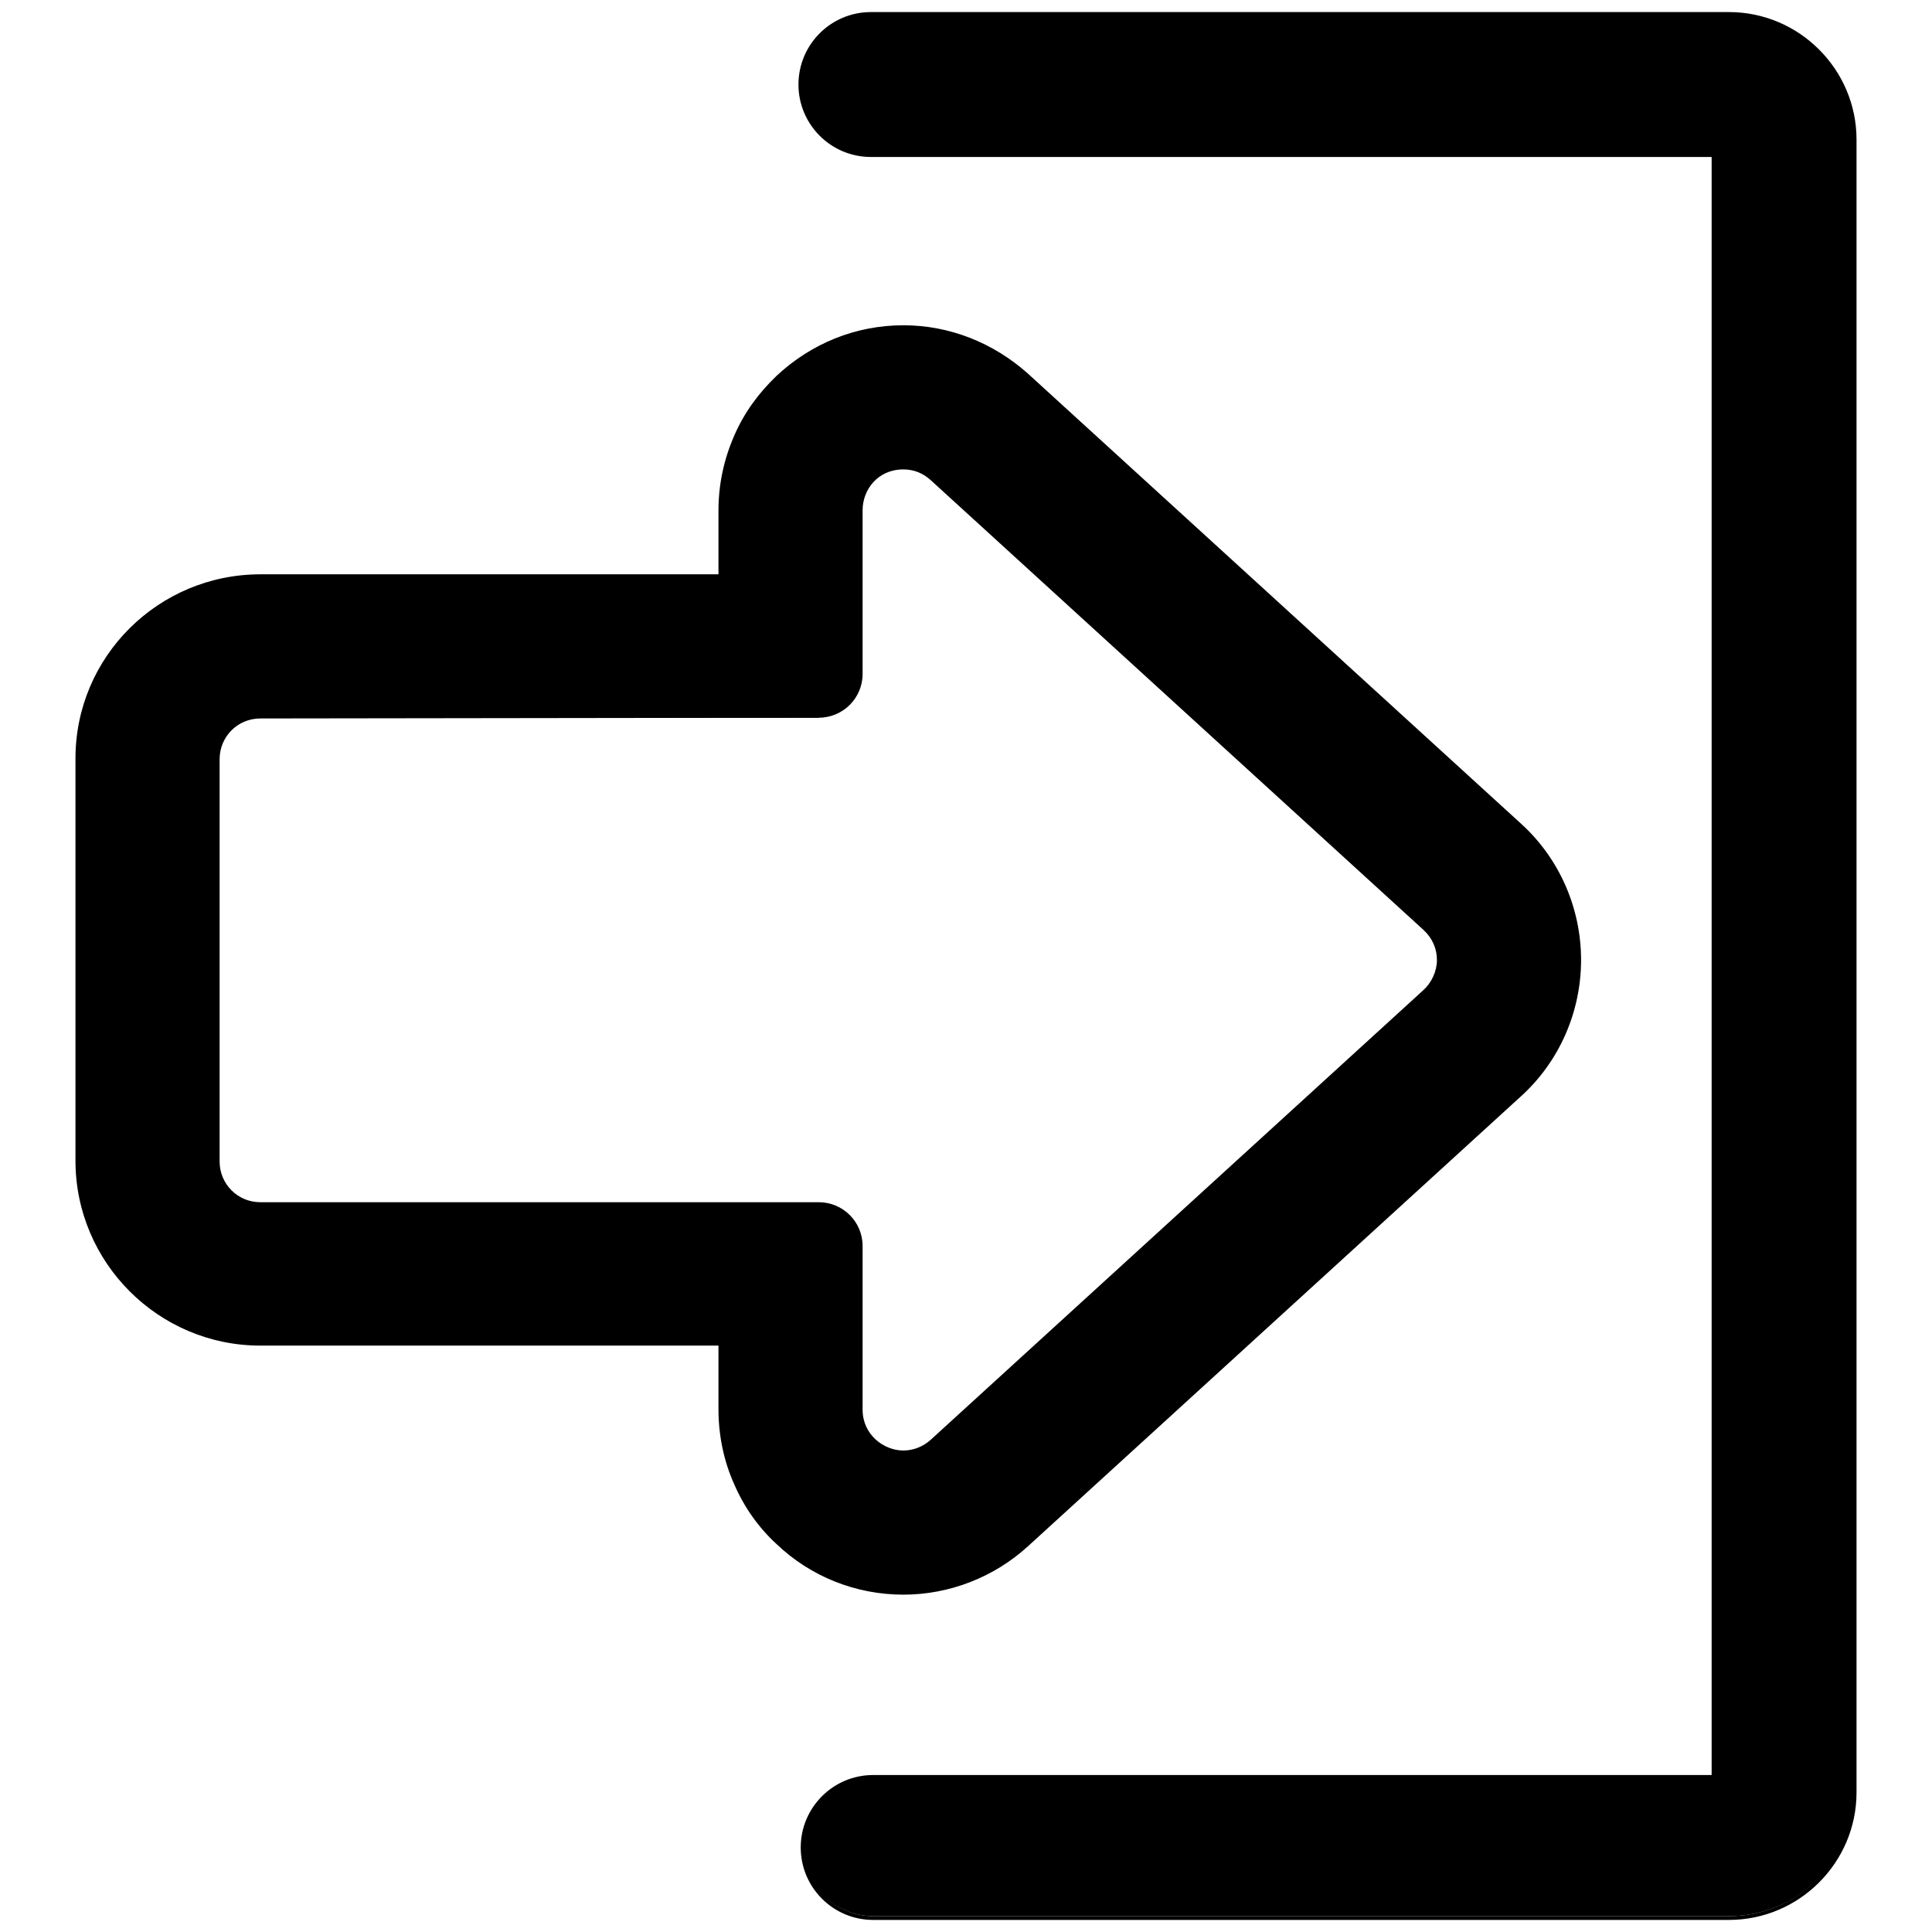 <?xml version="1.0" encoding="utf-8"?>
<!-- Svg Vector Icons : http://www.onlinewebfonts.com/icon -->
<!DOCTYPE svg PUBLIC "-//W3C//DTD SVG 1.1//EN" "http://www.w3.org/Graphics/SVG/1.1/DTD/svg11.dtd">
<svg version="1.1" xmlns="http://www.w3.org/2000/svg" xmlns:xlink="http://www.w3.org/1999/xlink" x="0px" y="0px" viewBox="0 0 256 256" enable-background="new 0 0 256 256" xml:space="preserve">
<g><g><g><g><g><path fill="#000000" d="M229.1,1.8H115.4c-5.2,0-9.3,4.2-9.3,9.3c0,5.2,4.2,9.3,9.3,9.3h111.7v214.9H115.7c-5.2,0-9.3,4.2-9.3,9.3s4.2,9.3,9.3,9.3h113.4c9.2,0,16.7-7.5,16.7-16.7V18.5C245.8,9.3,238.3,1.8,229.1,1.8z"/><path fill="#000000" d="M229.1,254.4H115.7c-5.3,0-9.6-4.3-9.6-9.6s4.3-9.6,9.6-9.6h111.1V20.8H115.4c-5.3,0-9.6-4.3-9.6-9.6s4.3-9.6,9.6-9.6h113.7c9.3,0,16.9,7.6,16.9,16.9v219C246,246.8,238.4,254.4,229.1,254.4z M115.7,235.7c-5,0-9.1,4.1-9.1,9.1s4.1,9.1,9.1,9.1h113.4c9.1,0,16.5-7.4,16.5-16.5v-219c0-9.1-7.4-16.5-16.5-16.5H115.4c-5,0-9.1,4.1-9.1,9.1s4.1,9.1,9.1,9.1h111.9v215.4H115.7z"/></g><g><path fill="#000000" d="M10.2,100.6v53.3c0,13.4,10.9,24.3,24.3,24.3h60.9v8.6c0,3.4,0.7,6.8,2.1,9.9c1.3,3,3.2,5.6,5.6,7.8c4.5,4.3,10.5,6.6,16.7,6.6c6,0,11.8-2.2,16.3-6.3l65.3-59.6c5-4.6,7.9-11.1,7.9-17.9s-2.9-13.4-7.9-18L136,49.7c-4.5-4.1-10.3-6.3-16.3-6.3c-6.2,0-12.1,2.3-16.7,6.6c-2.4,2.2-4.3,4.8-5.5,7.8c-1.4,3.1-2.1,6.4-2.1,9.9v8.6H34.5C21.1,76.3,10.2,87.2,10.2,100.6z M108.5,95c3.1,0,5.6-2.5,5.6-5.6V67.6c0-3.4,2.7-5.6,5.6-5.6c1.3,0,2.6,0.5,3.7,1.5l65.3,59.6c2.4,2.2,2.4,6,0,8.3l-65.3,59.6c-1.1,1-2.4,1.5-3.7,1.5c-2.9,0-5.6-2.2-5.6-5.6v-21.7c0-3.1-2.5-5.6-5.6-5.6h-74c-3.1,0-5.6-2.5-5.6-5.6v-53.3c0-3.1,2.5-5.6,5.6-5.6H108.5L108.5,95z"/><path fill="#000000" d="M119.7,211.3c-6.3,0-12.3-2.4-16.8-6.7c-2.4-2.2-4.3-4.9-5.6-7.9c-1.4-3.1-2.1-6.5-2.1-10v-8.4H34.5c-13.5,0-24.5-11-24.5-24.5v-53.3C10,87,21,76.1,34.5,76.1h60.7v-8.4c0-3.5,0.7-6.8,2.1-10c1.3-3,3.2-5.6,5.6-7.9c4.6-4.3,10.5-6.7,16.8-6.7c6.1,0,11.9,2.3,16.5,6.4l65.3,59.6c5.1,4.6,8,11.2,8,18.1c0,6.9-2.9,13.5-8,18.1l-65.3,59.6C131.7,209,125.8,211.3,119.7,211.3z M34.5,76.5c-13.3,0-24.1,10.8-24.1,24.1v53.3c0,13.3,10.8,24.1,24.1,24.1h61.1v8.8c0,3.4,0.7,6.7,2.1,9.8c1.3,2.9,3.1,5.5,5.5,7.8c4.5,4.2,10.4,6.6,16.5,6.6c6,0,11.7-2.2,16.2-6.3l65.3-59.6c5-4.5,7.8-11,7.8-17.8c0-6.8-2.9-13.2-7.8-17.8l-65.3-59.6c-4.5-4-10.2-6.3-16.2-6.3c-6.2,0-12,2.3-16.5,6.6c-2.3,2.2-4.2,4.8-5.5,7.8c-1.4,3.1-2.1,6.4-2.1,9.8v8.8L34.5,76.5L34.5,76.5z M119.7,192.6c-2.8,0-5.8-2.2-5.8-5.8v-21.7c0-3-2.4-5.4-5.4-5.4h-74c-3.2,0-5.8-2.6-5.8-5.8v-53.4c0-3.2,2.6-5.8,5.8-5.8h74l0,0c1.4,0,2.8-0.6,3.8-1.6c1-1,1.6-2.4,1.6-3.8V67.6c0-3.6,3-5.8,5.8-5.8c1.4,0,2.8,0.5,3.9,1.5l65.3,59.6c1.2,1.1,1.9,2.7,1.9,4.3c0,1.6-0.7,3.2-1.9,4.3l-65.3,59.6C122.5,192.1,121.2,192.6,119.7,192.6z M34.5,95.2c-3,0-5.4,2.4-5.4,5.4v53.3c0,3,2.4,5.4,5.4,5.4h74c3.2,0,5.8,2.6,5.8,5.8v21.7c0,3.3,2.8,5.4,5.4,5.4c1.3,0,2.6-0.5,3.6-1.4l65.3-59.6c1.1-1,1.8-2.5,1.8-4c0-1.5-0.6-2.9-1.8-4l-65.3-59.6c-1-0.9-2.2-1.4-3.6-1.4c-3.4,0-5.4,2.7-5.4,5.4v21.7c0,3.2-2.6,5.8-5.8,5.8L34.5,95.2z"/></g></g></g><g></g><g></g><g></g><g></g><g></g><g></g><g></g><g></g><g></g><g></g><g></g><g></g><g></g><g></g><g></g></g></g>
</svg>